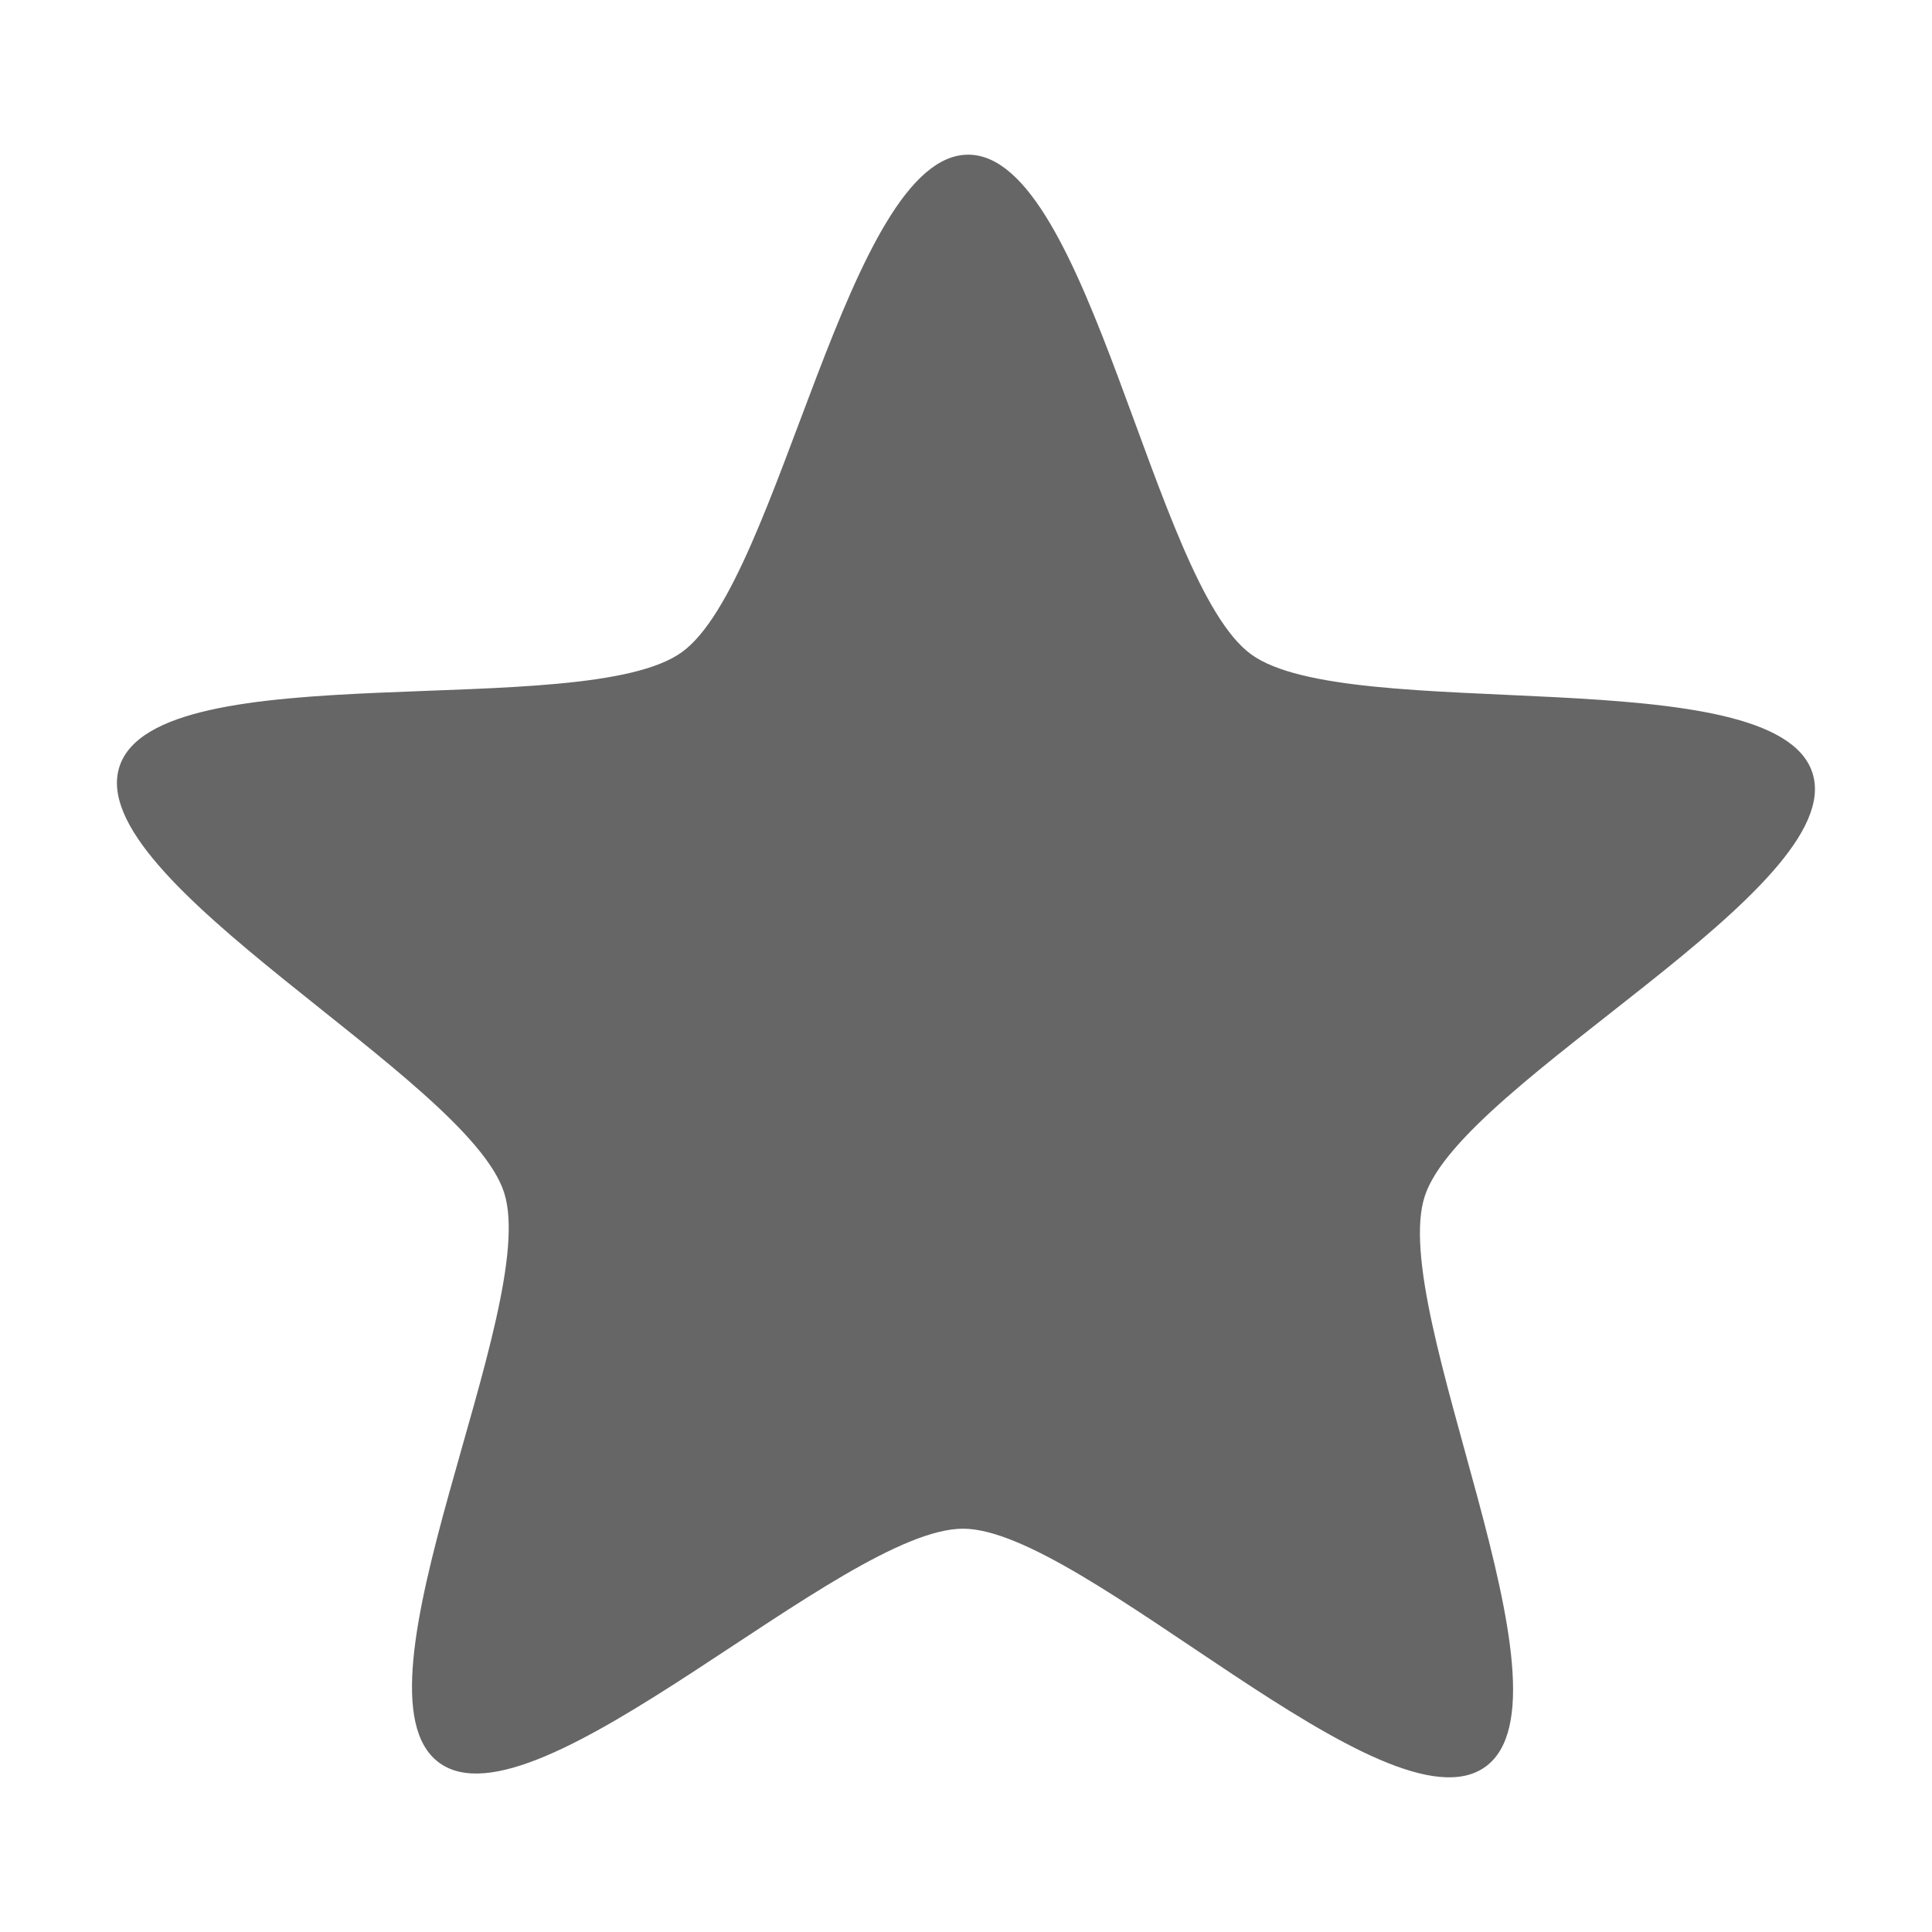 <svg xmlns="http://www.w3.org/2000/svg" width="16" height="16"><path fill="#f1c40f" d="M12.301 14.632c-.812.585-3.324-1.968-4.323-1.972-1.002-.004-3.534 2.53-4.341 1.938-.808-.59.843-3.769.538-4.721C3.87 8.924.677 7.298.99 6.347c.313-.95 3.846-.361 4.657-.946.812-.585 1.372-4.124 2.373-4.12 1 .004 1.532 3.546 2.34 4.137.806.59 4.344.03 4.65.983.306.952-2.898 2.553-3.21 3.503-.314.95 1.313 4.143.501 4.728z" style="color:#000;fill:#666;fill-opacity:1;stroke-width:1.047;enable-background:accumulate"/></svg>